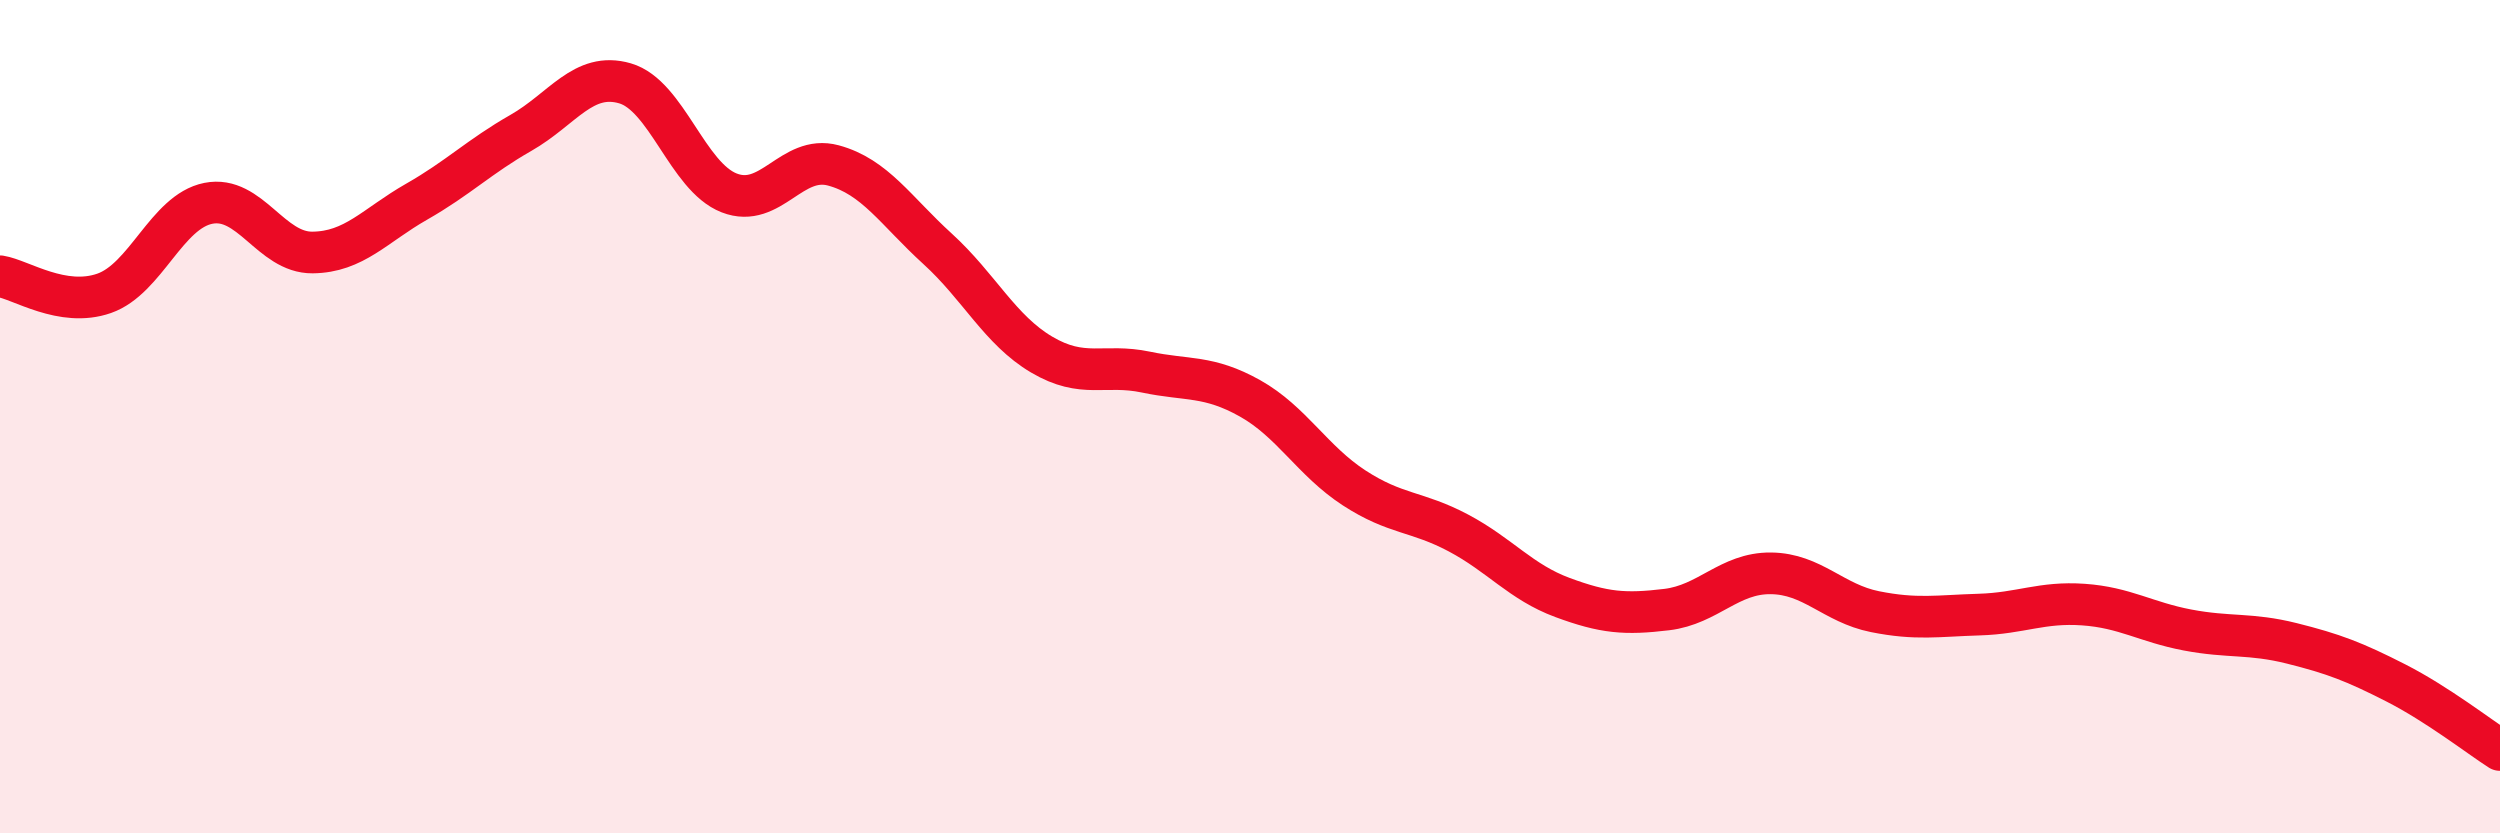 
    <svg width="60" height="20" viewBox="0 0 60 20" xmlns="http://www.w3.org/2000/svg">
      <path
        d="M 0,6.63 C 0.5,6.71 1.5,7.39 2.5,7.04 C 3.5,6.69 4,5.08 5,4.88 C 6,4.68 6.5,6.07 7.5,6.06 C 8.5,6.05 9,5.41 10,4.84 C 11,4.27 11.5,3.76 12.5,3.19 C 13.5,2.62 14,1.71 15,2 C 16,2.29 16.5,4.24 17.5,4.63 C 18.5,5.02 19,3.7 20,3.97 C 21,4.24 21.5,5.06 22.5,5.97 C 23.5,6.88 24,7.92 25,8.51 C 26,9.1 26.5,8.72 27.5,8.93 C 28.5,9.14 29,9 30,9.56 C 31,10.12 31.5,11.06 32.5,11.71 C 33.5,12.36 34,12.26 35,12.79 C 36,13.32 36.5,13.97 37.5,14.34 C 38.5,14.71 39,14.75 40,14.63 C 41,14.51 41.5,13.75 42.5,13.76 C 43.5,13.77 44,14.48 45,14.68 C 46,14.88 46.5,14.78 47.5,14.75 C 48.5,14.72 49,14.44 50,14.51 C 51,14.58 51.5,14.93 52.5,15.12 C 53.5,15.31 54,15.19 55,15.44 C 56,15.69 56.5,15.88 57.5,16.39 C 58.5,16.9 59.5,17.68 60,18L60 20L0 20Z"
        fill="#EB0A25"
        opacity="0.1"
        stroke-linecap="round"
        stroke-linejoin="round"
      />
      <path
        d="M 0,6.63 C 0.5,6.71 1.5,7.39 2.5,7.04 C 3.5,6.69 4,5.08 5,4.88 C 6,4.68 6.5,6.07 7.5,6.06 C 8.5,6.05 9,5.41 10,4.84 C 11,4.27 11.5,3.76 12.5,3.19 C 13.5,2.62 14,1.71 15,2 C 16,2.29 16.5,4.24 17.5,4.63 C 18.5,5.02 19,3.7 20,3.97 C 21,4.24 21.5,5.06 22.5,5.97 C 23.5,6.88 24,7.92 25,8.51 C 26,9.1 26.5,8.72 27.5,8.93 C 28.5,9.14 29,9 30,9.56 C 31,10.12 31.5,11.06 32.5,11.71 C 33.5,12.36 34,12.26 35,12.79 C 36,13.32 36.5,13.97 37.5,14.34 C 38.5,14.71 39,14.75 40,14.63 C 41,14.51 41.5,13.75 42.5,13.76 C 43.5,13.77 44,14.48 45,14.68 C 46,14.88 46.5,14.78 47.5,14.75 C 48.5,14.72 49,14.44 50,14.51 C 51,14.58 51.5,14.93 52.5,15.12 C 53.5,15.31 54,15.19 55,15.44 C 56,15.69 56.5,15.88 57.5,16.39 C 58.5,16.9 59.5,17.68 60,18"
        stroke="#EB0A25"
        stroke-width="1"
        fill="none"
        stroke-linecap="round"
        stroke-linejoin="round"
      />
    </svg>
  